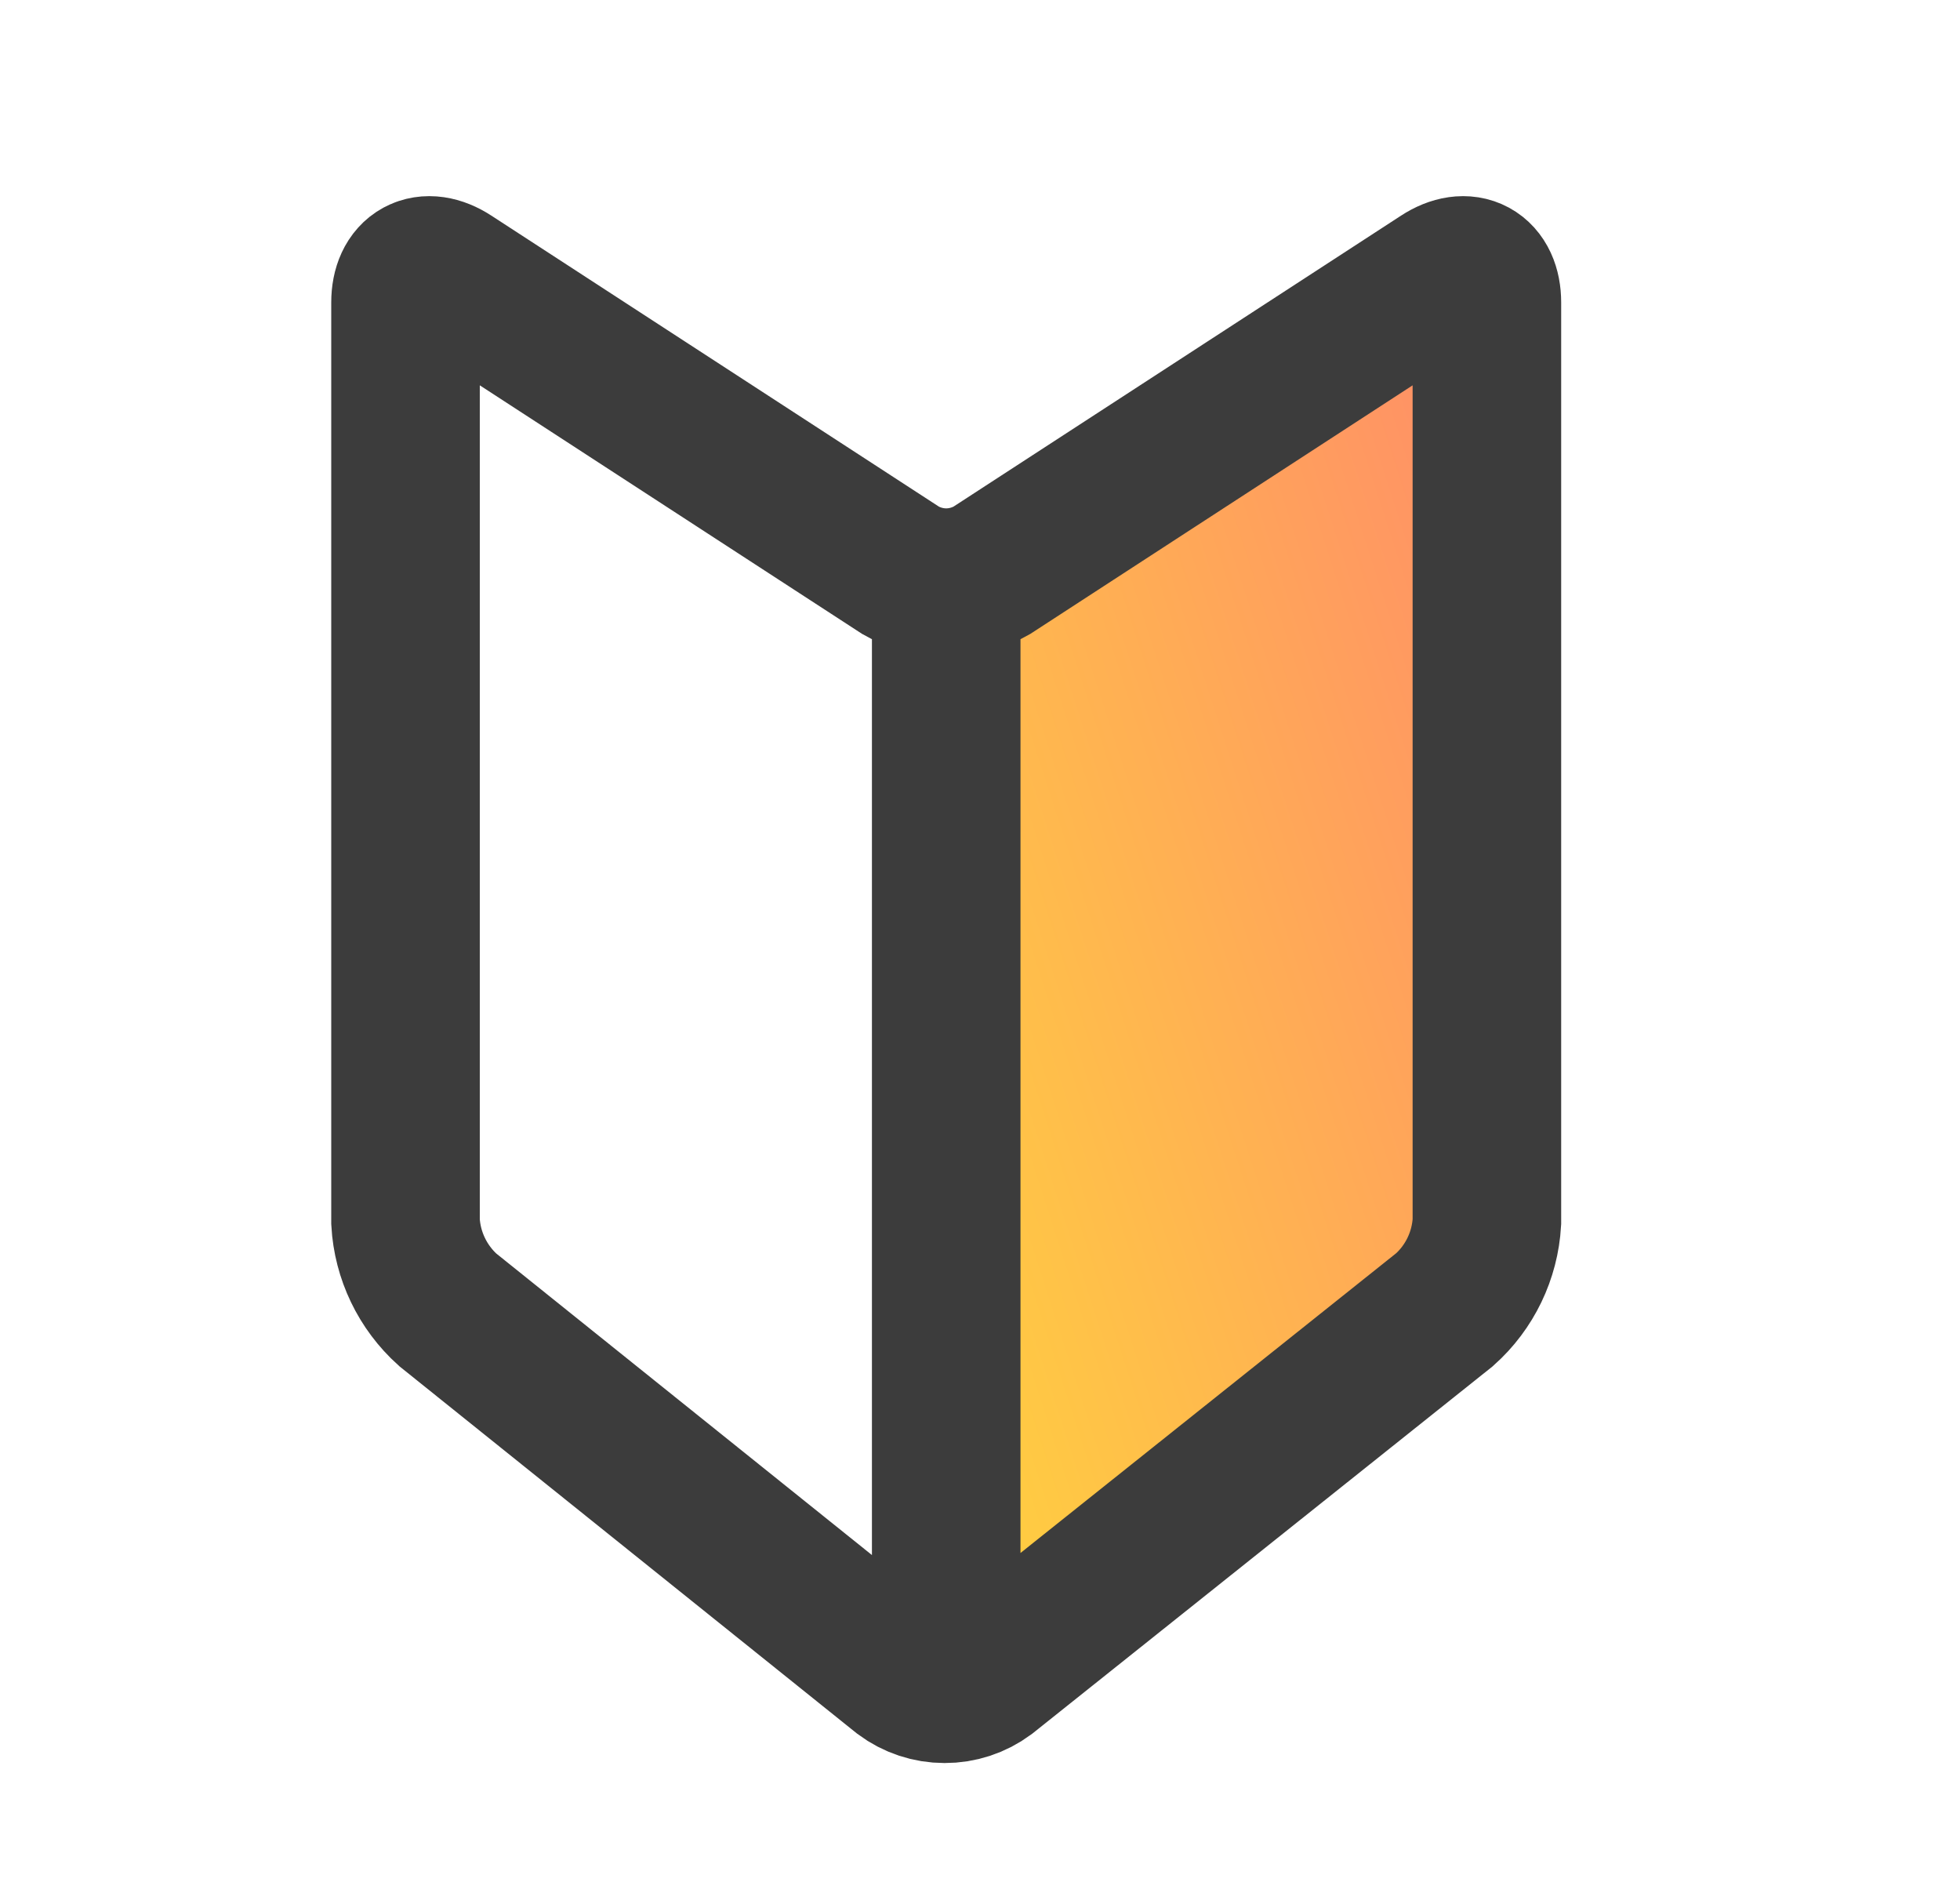 <svg width="29" height="28" viewBox="0 0 29 28" fill="none" xmlns="http://www.w3.org/2000/svg">
<path d="M21.6 4.075L22 18.474L14.4 24.875V8.875L21.6 4.075Z" fill="url(#paint0_linear_3943_10749)"/>
<path d="M14 8.875V24.875M6.671 4.111C6.302 3.871 6 4.035 6 4.475V18.075C6.028 18.573 6.253 19.041 6.624 19.375L13.352 24.774C13.532 24.908 13.751 24.981 13.976 24.981C14.201 24.982 14.42 24.91 14.601 24.776L21.374 19.373C21.747 19.04 21.971 18.573 22 18.075V4.475C22 4.035 21.698 3.871 21.329 4.111L14.671 8.439C14.467 8.556 14.236 8.619 14 8.619C13.764 8.619 13.533 8.556 13.329 8.439L6.671 4.111Z" stroke="#3C3C3C" stroke-width="2.198" stroke-miterlimit="10" stroke-linecap="round"/>
<defs>
<linearGradient id="paint0_linear_3943_10749" x1="14.421" y1="24.874" x2="26.704" y2="20.896" gradientUnits="userSpaceOnUse">
<stop stop-color="#FFD23E"/>
<stop offset="1" stop-color="#FF8F67"/>
</linearGradient>
</defs>
</svg>
